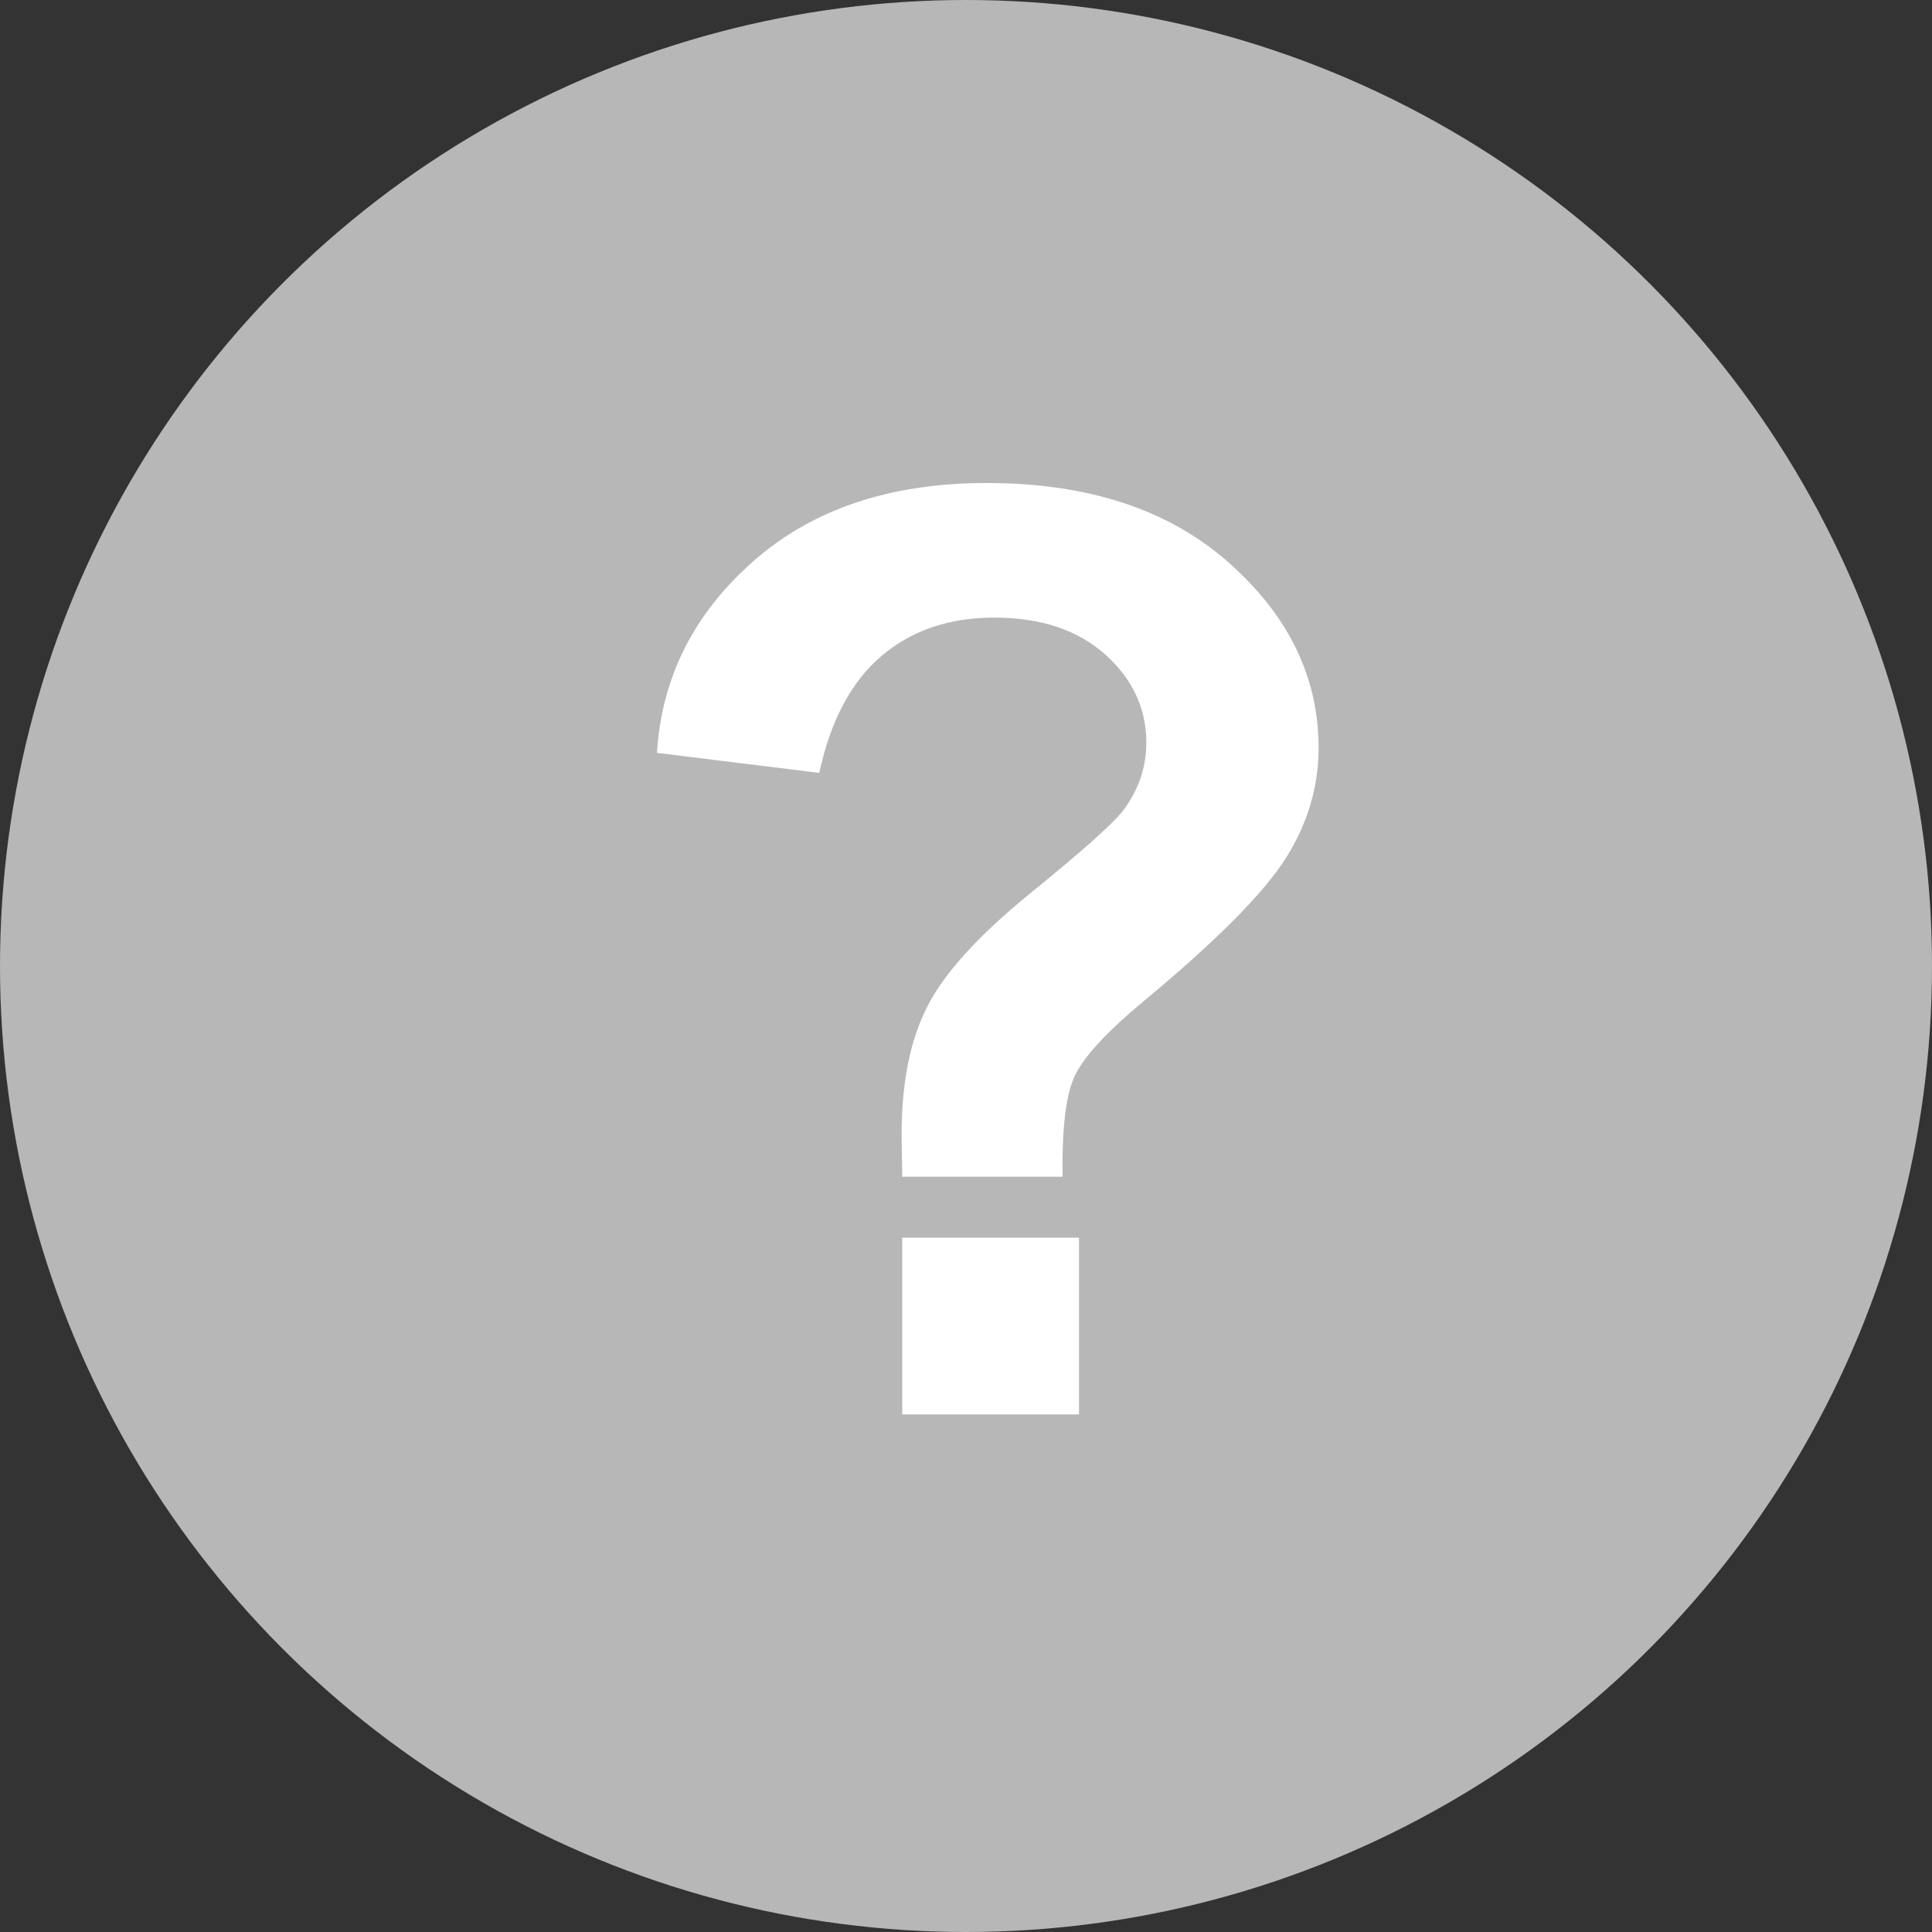 <?xml version="1.0" encoding="UTF-8"?>
<svg width="18px" height="18px" viewBox="0 0 18 18" version="1.1" xmlns="http://www.w3.org/2000/svg" xmlns:xlink="http://www.w3.org/1999/xlink">
    <rect x="0" y="0" width="18" height="18" fill="#333333" stroke="none"/>
    <title>Group</title>
    <g id="Page-1" stroke="none" stroke-width="1" fill="none" fill-rule="evenodd">
        <g id="CIC-Portfolio-Template-UI-v2" transform="translate(-973, -2282)">
            <g id="Group" transform="translate(973, 2282)">
                <circle id="Oval" fill="#B7B7B7" cx="9" cy="9" r="9"></circle>
                <path d="M9.9,10.963 C9.893,10.51 9.931,10.195 10.015,10.02 C10.099,9.844 10.314,9.611 10.662,9.322 C11.334,8.764 11.772,8.322 11.978,7.998 C12.183,7.674 12.285,7.33 12.285,6.967 C12.285,6.311 12.006,5.735 11.447,5.241 C10.889,4.747 10.137,4.5 9.191,4.5 C8.293,4.5 7.567,4.744 7.015,5.232 C6.462,5.721 6.164,6.314 6.121,7.014 L6.121,7.014 L7.633,7.201 C7.738,6.713 7.932,6.35 8.213,6.111 C8.494,5.873 8.844,5.754 9.262,5.754 C9.695,5.754 10.04,5.868 10.296,6.097 C10.552,6.325 10.68,6.6 10.68,6.92 C10.68,7.15 10.607,7.361 10.463,7.553 C10.369,7.674 10.082,7.93 9.602,8.32 C9.121,8.711 8.801,9.062 8.641,9.375 C8.48,9.688 8.4,10.086 8.4,10.57 C8.4,10.617 8.402,10.748 8.406,10.963 L8.406,10.963 L9.9,10.963 Z M10.053,13.178 L10.053,11.531 L8.406,11.531 L8.406,13.178 L10.053,13.178 Z" id="?" fill="#FFFFFF" fill-rule="nonzero"></path>
            </g>
        </g>
    </g>
</svg>